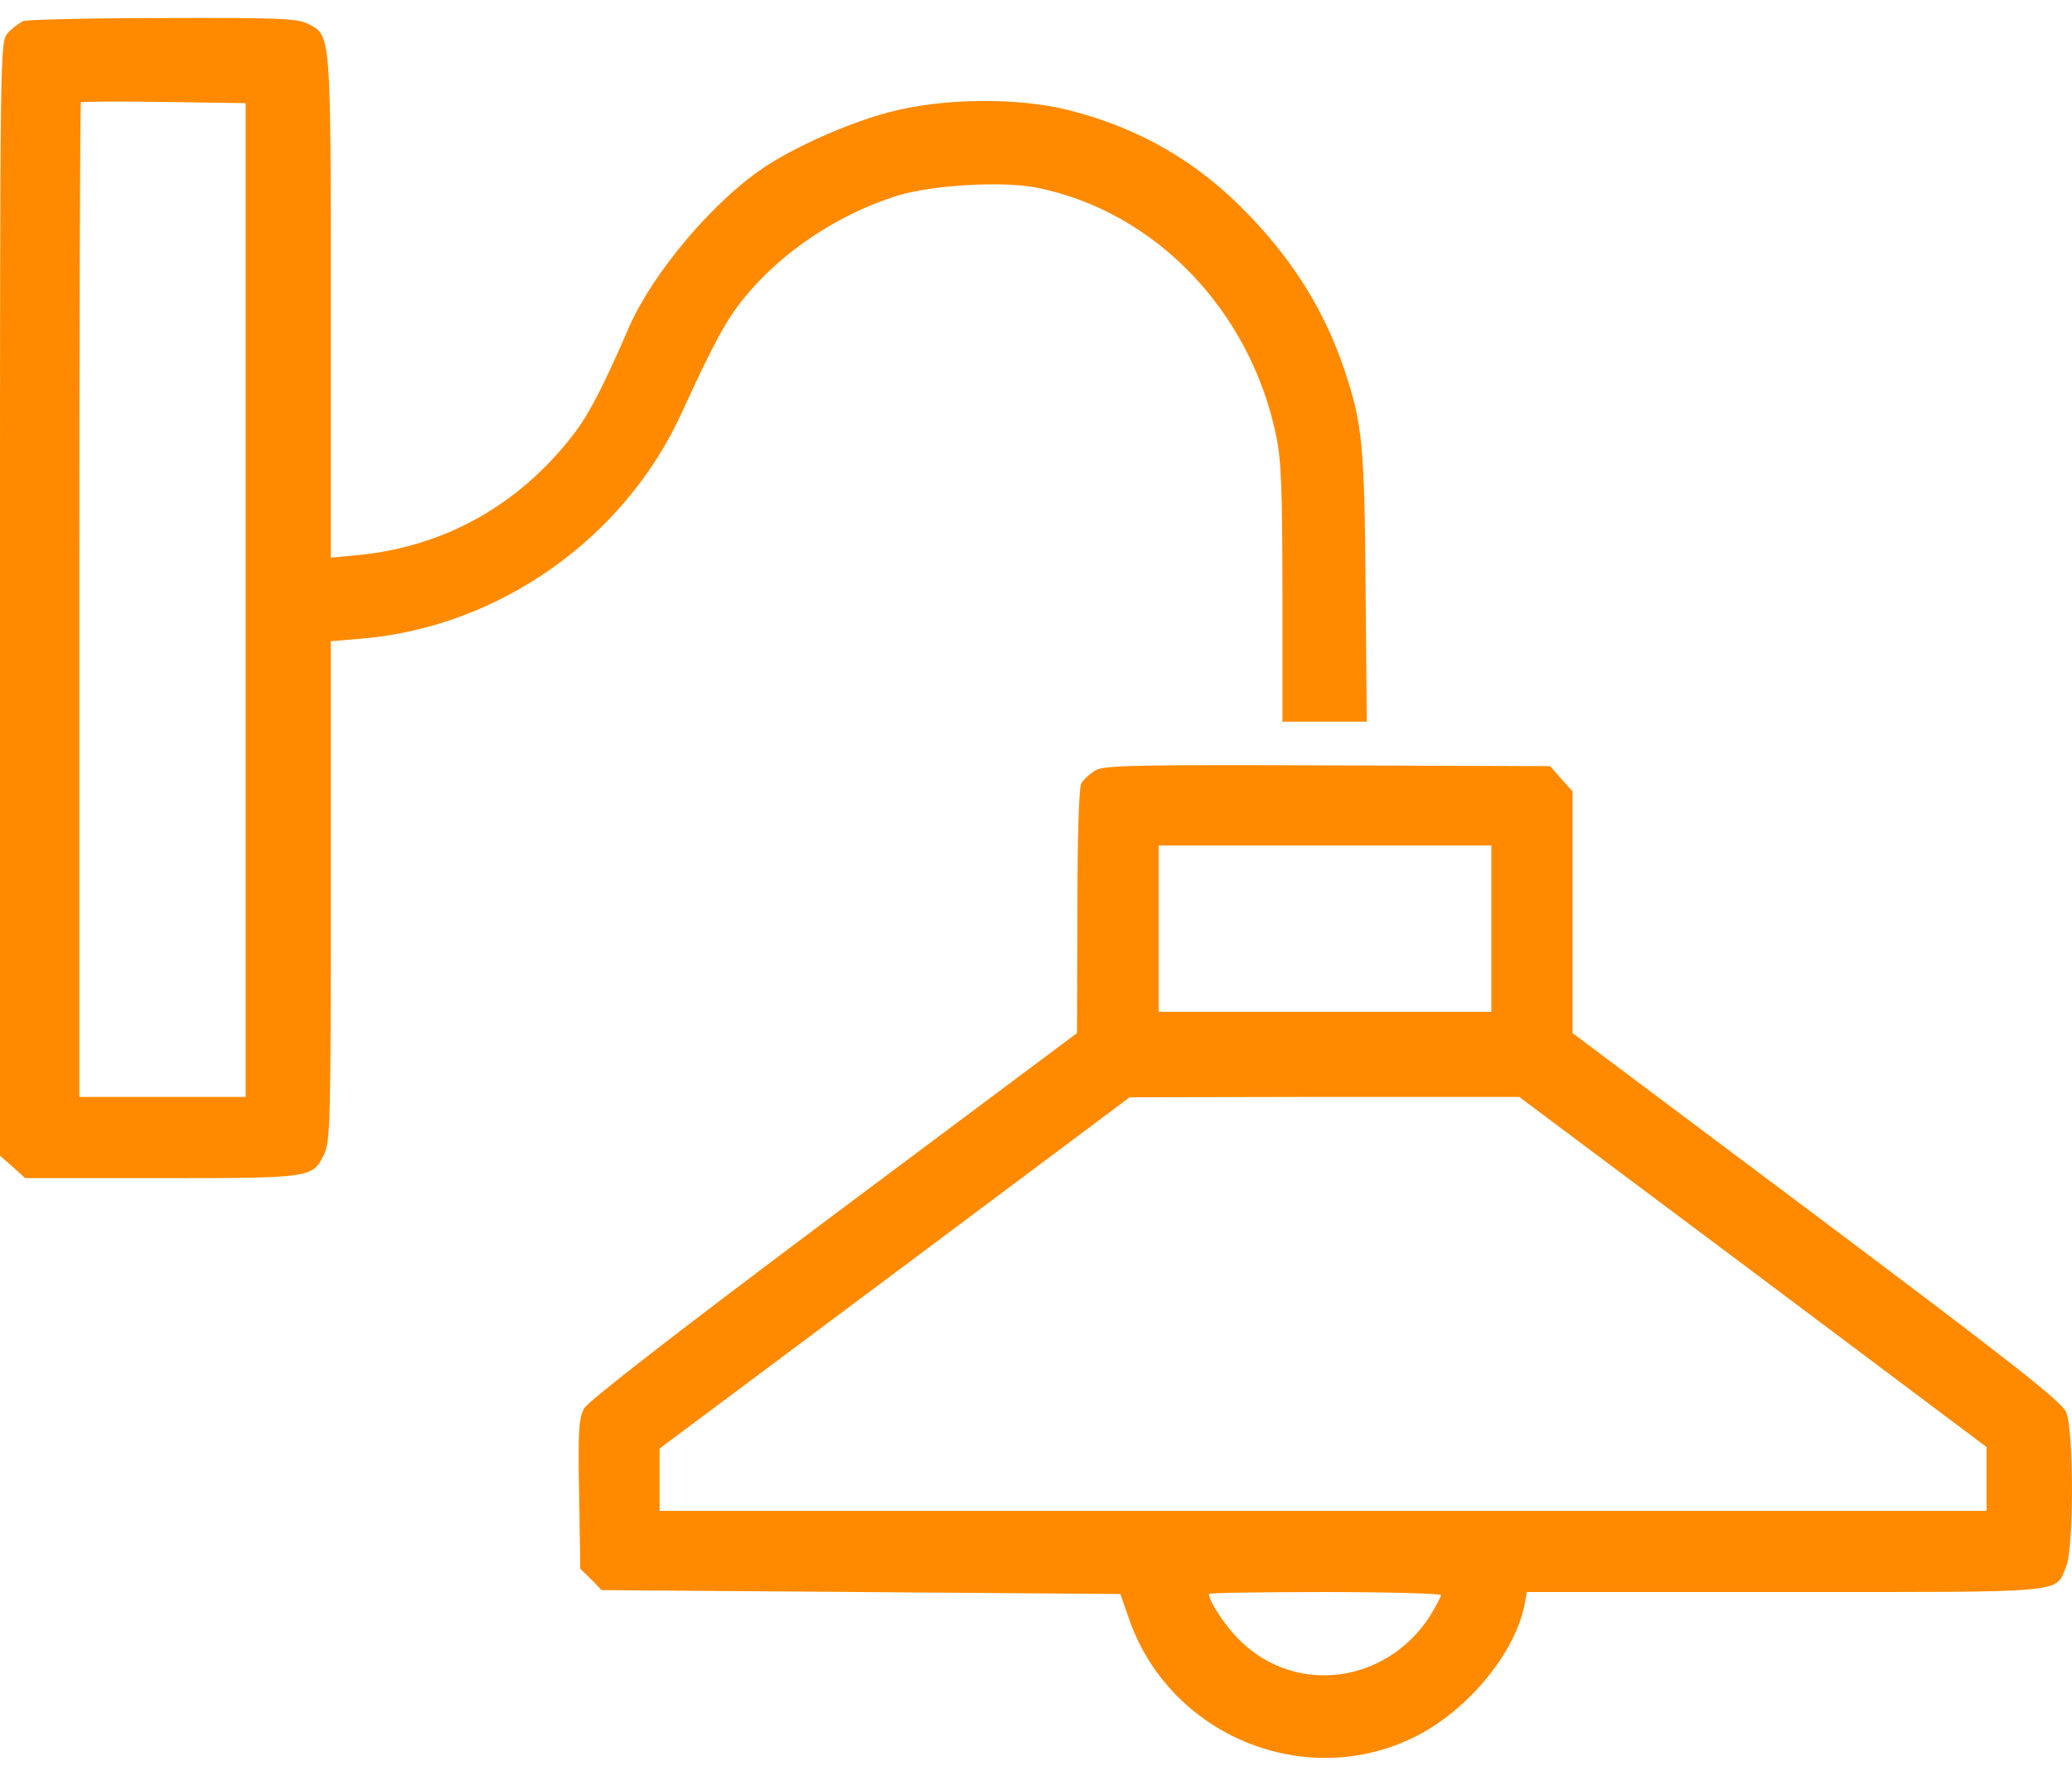 <svg width="42" height="36" viewBox="0 0 42 36" fill="none" xmlns="http://www.w3.org/2000/svg">
<path d="M0.47 0.428C0.384 0.468 0.243 0.577 0.157 0.671C0 0.844 0 0.954 0 12.136V23.428L0.259 23.655L0.51 23.883H3.278C6.313 23.883 6.336 23.875 6.563 23.412C6.697 23.161 6.705 22.738 6.705 18.072V12.998L7.355 12.944C10.124 12.7 12.656 10.913 13.817 8.372C14.468 6.953 14.719 6.482 15.095 6.027C15.848 5.102 16.993 4.341 18.193 3.965C18.898 3.753 20.294 3.667 20.992 3.8C23.4 4.271 25.344 6.286 25.87 8.842C25.972 9.321 25.995 9.987 25.995 12.042V14.63H26.85H27.705L27.681 11.901C27.658 9.031 27.618 8.584 27.25 7.494C26.858 6.325 26.238 5.322 25.329 4.373C24.294 3.283 23.086 2.585 21.627 2.224C20.608 1.973 19.102 1.989 18.036 2.271C17.212 2.483 16.052 3 15.432 3.432C14.413 4.13 13.221 5.557 12.751 6.631C12.233 7.831 11.935 8.403 11.621 8.811C10.516 10.238 9.018 11.077 7.277 11.25L6.705 11.305V6.223C6.705 0.648 6.712 0.718 6.242 0.483C6.038 0.373 5.615 0.358 3.317 0.366C1.835 0.366 0.557 0.397 0.47 0.428ZM4.979 12.159V22.236H3.293H1.608V12.175C1.608 6.639 1.623 2.091 1.639 2.075C1.655 2.059 2.415 2.052 3.325 2.067L4.979 2.091V12.159Z" fill="#FF8A00"/>
<path d="M22.215 15.61C22.098 15.68 21.965 15.798 21.917 15.884C21.87 15.97 21.839 16.966 21.839 18.488L21.831 20.942L16.899 24.628C13.707 27.019 11.927 28.4 11.841 28.549C11.731 28.752 11.715 29.011 11.739 30.289L11.762 31.803L11.982 32.015L12.194 32.234L17.456 32.273L22.709 32.313L22.874 32.783C23.682 35.183 26.473 36.335 28.716 35.19C29.775 34.649 30.716 33.497 30.904 32.524L30.951 32.273H36.181C41.976 32.273 41.655 32.305 41.882 31.756C42.039 31.387 42.039 29.003 41.882 28.627C41.788 28.415 40.847 27.67 36.824 24.651L31.876 20.942V18.495V16.041L31.649 15.79L31.422 15.531L26.92 15.516C23.062 15.5 22.396 15.516 22.215 15.61ZM30.23 18.825V20.511H26.858H23.486V18.825V17.139H26.858H30.23V18.825ZM35.531 25.78L40.267 29.333V29.976V30.627H26.819H13.37V29.999V29.364L18.138 25.804L22.898 22.244L26.85 22.236H30.794L35.531 25.78ZM29.21 32.336C29.21 32.367 29.108 32.556 28.991 32.752C28.112 34.124 26.285 34.375 25.148 33.269C24.858 32.995 24.505 32.462 24.505 32.313C24.505 32.289 25.564 32.273 26.858 32.273C28.152 32.273 29.21 32.305 29.21 32.336Z" fill="#FF8A00"/>
</svg>
